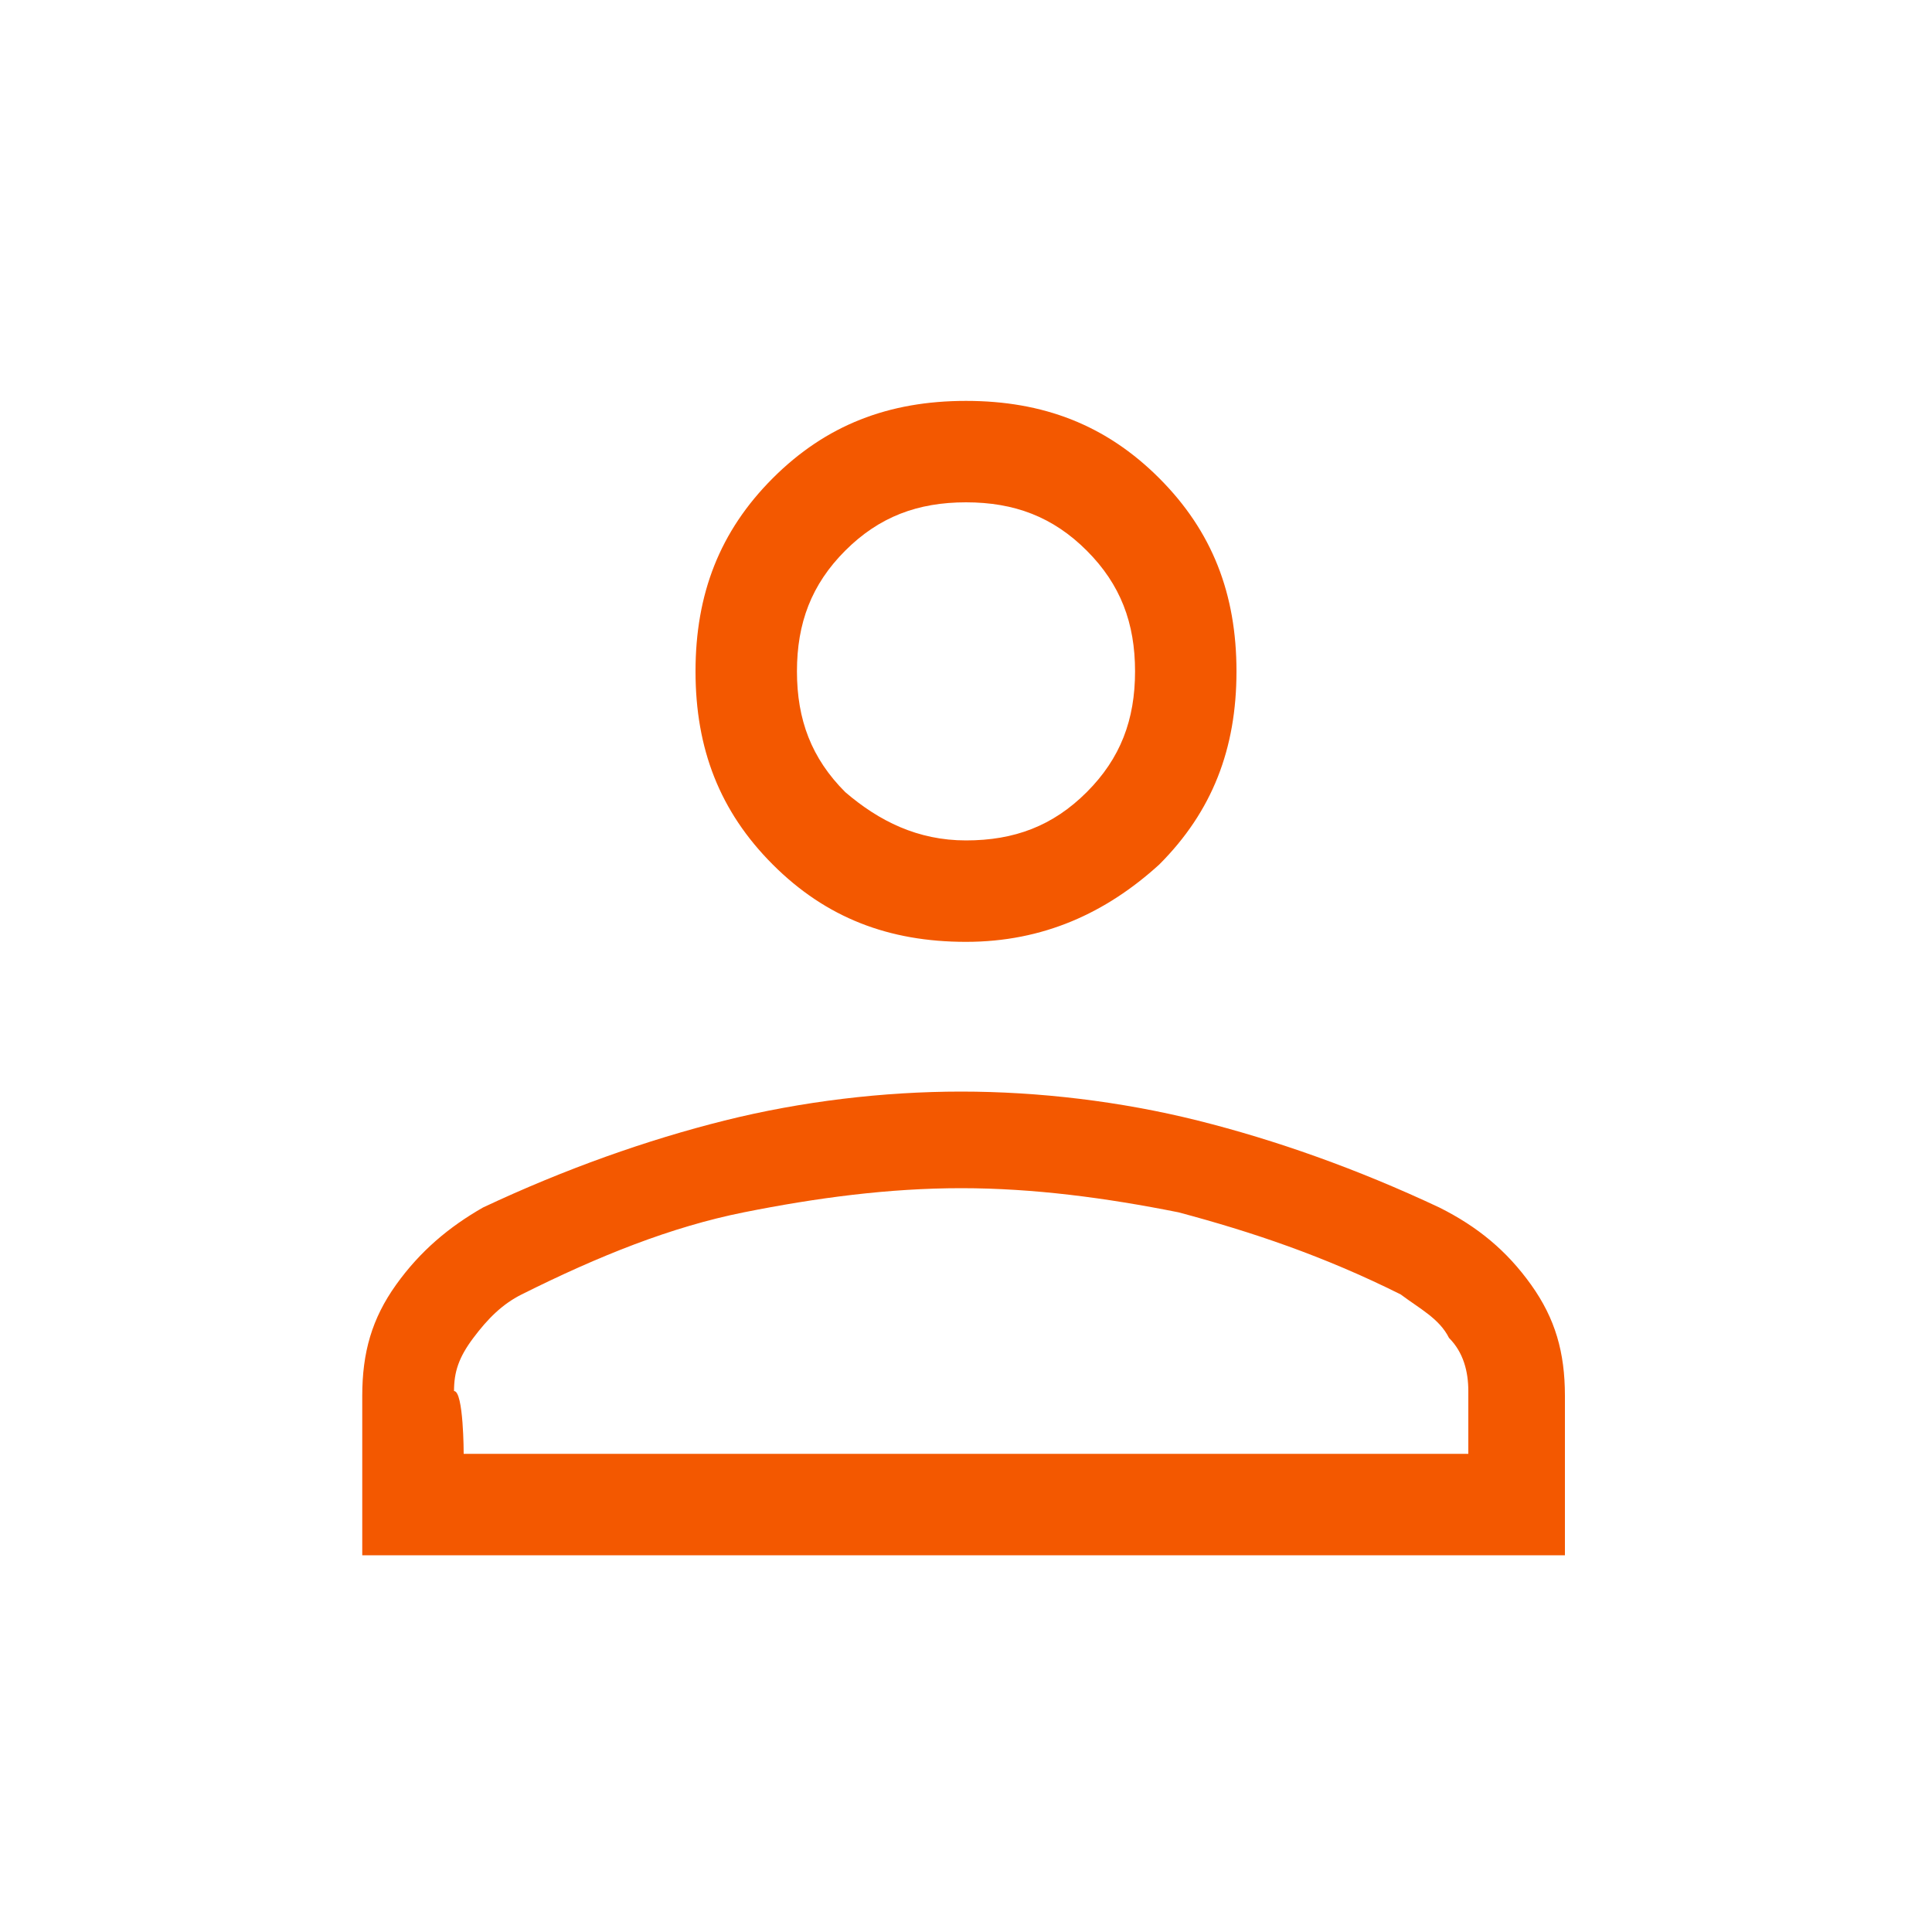 <?xml version="1.0" encoding="UTF-8"?>
<!-- Generator: Adobe Illustrator 28.0.0, SVG Export Plug-In . SVG Version: 6.00 Build 0)  -->
<svg xmlns="http://www.w3.org/2000/svg" xmlns:xlink="http://www.w3.org/1999/xlink" version="1.1" id="Lager_1" x="0px" y="0px" viewBox="0 0 40 40" style="enable-background:new 0 0 40 40;" xml:space="preserve">
<style type="text/css">
	.st0{fill:#F35800;}
</style>
<path class="st0" d="M20,19.5c-1.6,0-2.9-0.5-4-1.6c-1.1-1.1-1.6-2.4-1.6-4c0-1.6,0.5-2.9,1.6-4c1.1-1.1,2.4-1.6,4-1.6  s2.9,0.5,4,1.6c1.1,1.1,1.6,2.4,1.6,4c0,1.6-0.5,2.9-1.6,4C22.9,18.9,21.6,19.5,20,19.5z M7.5,32.2v-3.3c0-0.9,0.2-1.6,0.7-2.3  c0.5-0.7,1.1-1.2,1.8-1.6c1.7-0.8,3.4-1.4,5-1.8c1.6-0.4,3.3-0.6,4.9-0.6c1.6,0,3.3,0.2,4.9,0.6c1.6,0.4,3.3,1,5,1.8  c0.8,0.4,1.4,0.9,1.9,1.6c0.5,0.7,0.7,1.4,0.7,2.3v3.3C32.5,32.2,7.5,32.2,7.5,32.2z M9.6,30.1h20.8v-1.3c0-0.4-0.1-0.8-0.4-1.1  c-0.2-0.4-0.6-0.6-1-0.9c-1.6-0.8-3.1-1.3-4.6-1.7c-1.5-0.3-3-0.5-4.5-0.5s-3,0.2-4.5,0.5c-1.5,0.3-3,0.9-4.6,1.7  c-0.4,0.2-0.7,0.5-1,0.9s-0.4,0.7-0.4,1.1C9.6,28.8,9.6,30.1,9.6,30.1z M20,17.4c1,0,1.8-0.3,2.5-1c0.7-0.7,1-1.5,1-2.5  c0-1-0.3-1.8-1-2.5c-0.7-0.7-1.5-1-2.5-1s-1.8,0.3-2.5,1c-0.7,0.7-1,1.5-1,2.5c0,1,0.3,1.8,1,2.5C18.2,17,19,17.4,20,17.4z"></path>
</svg>
